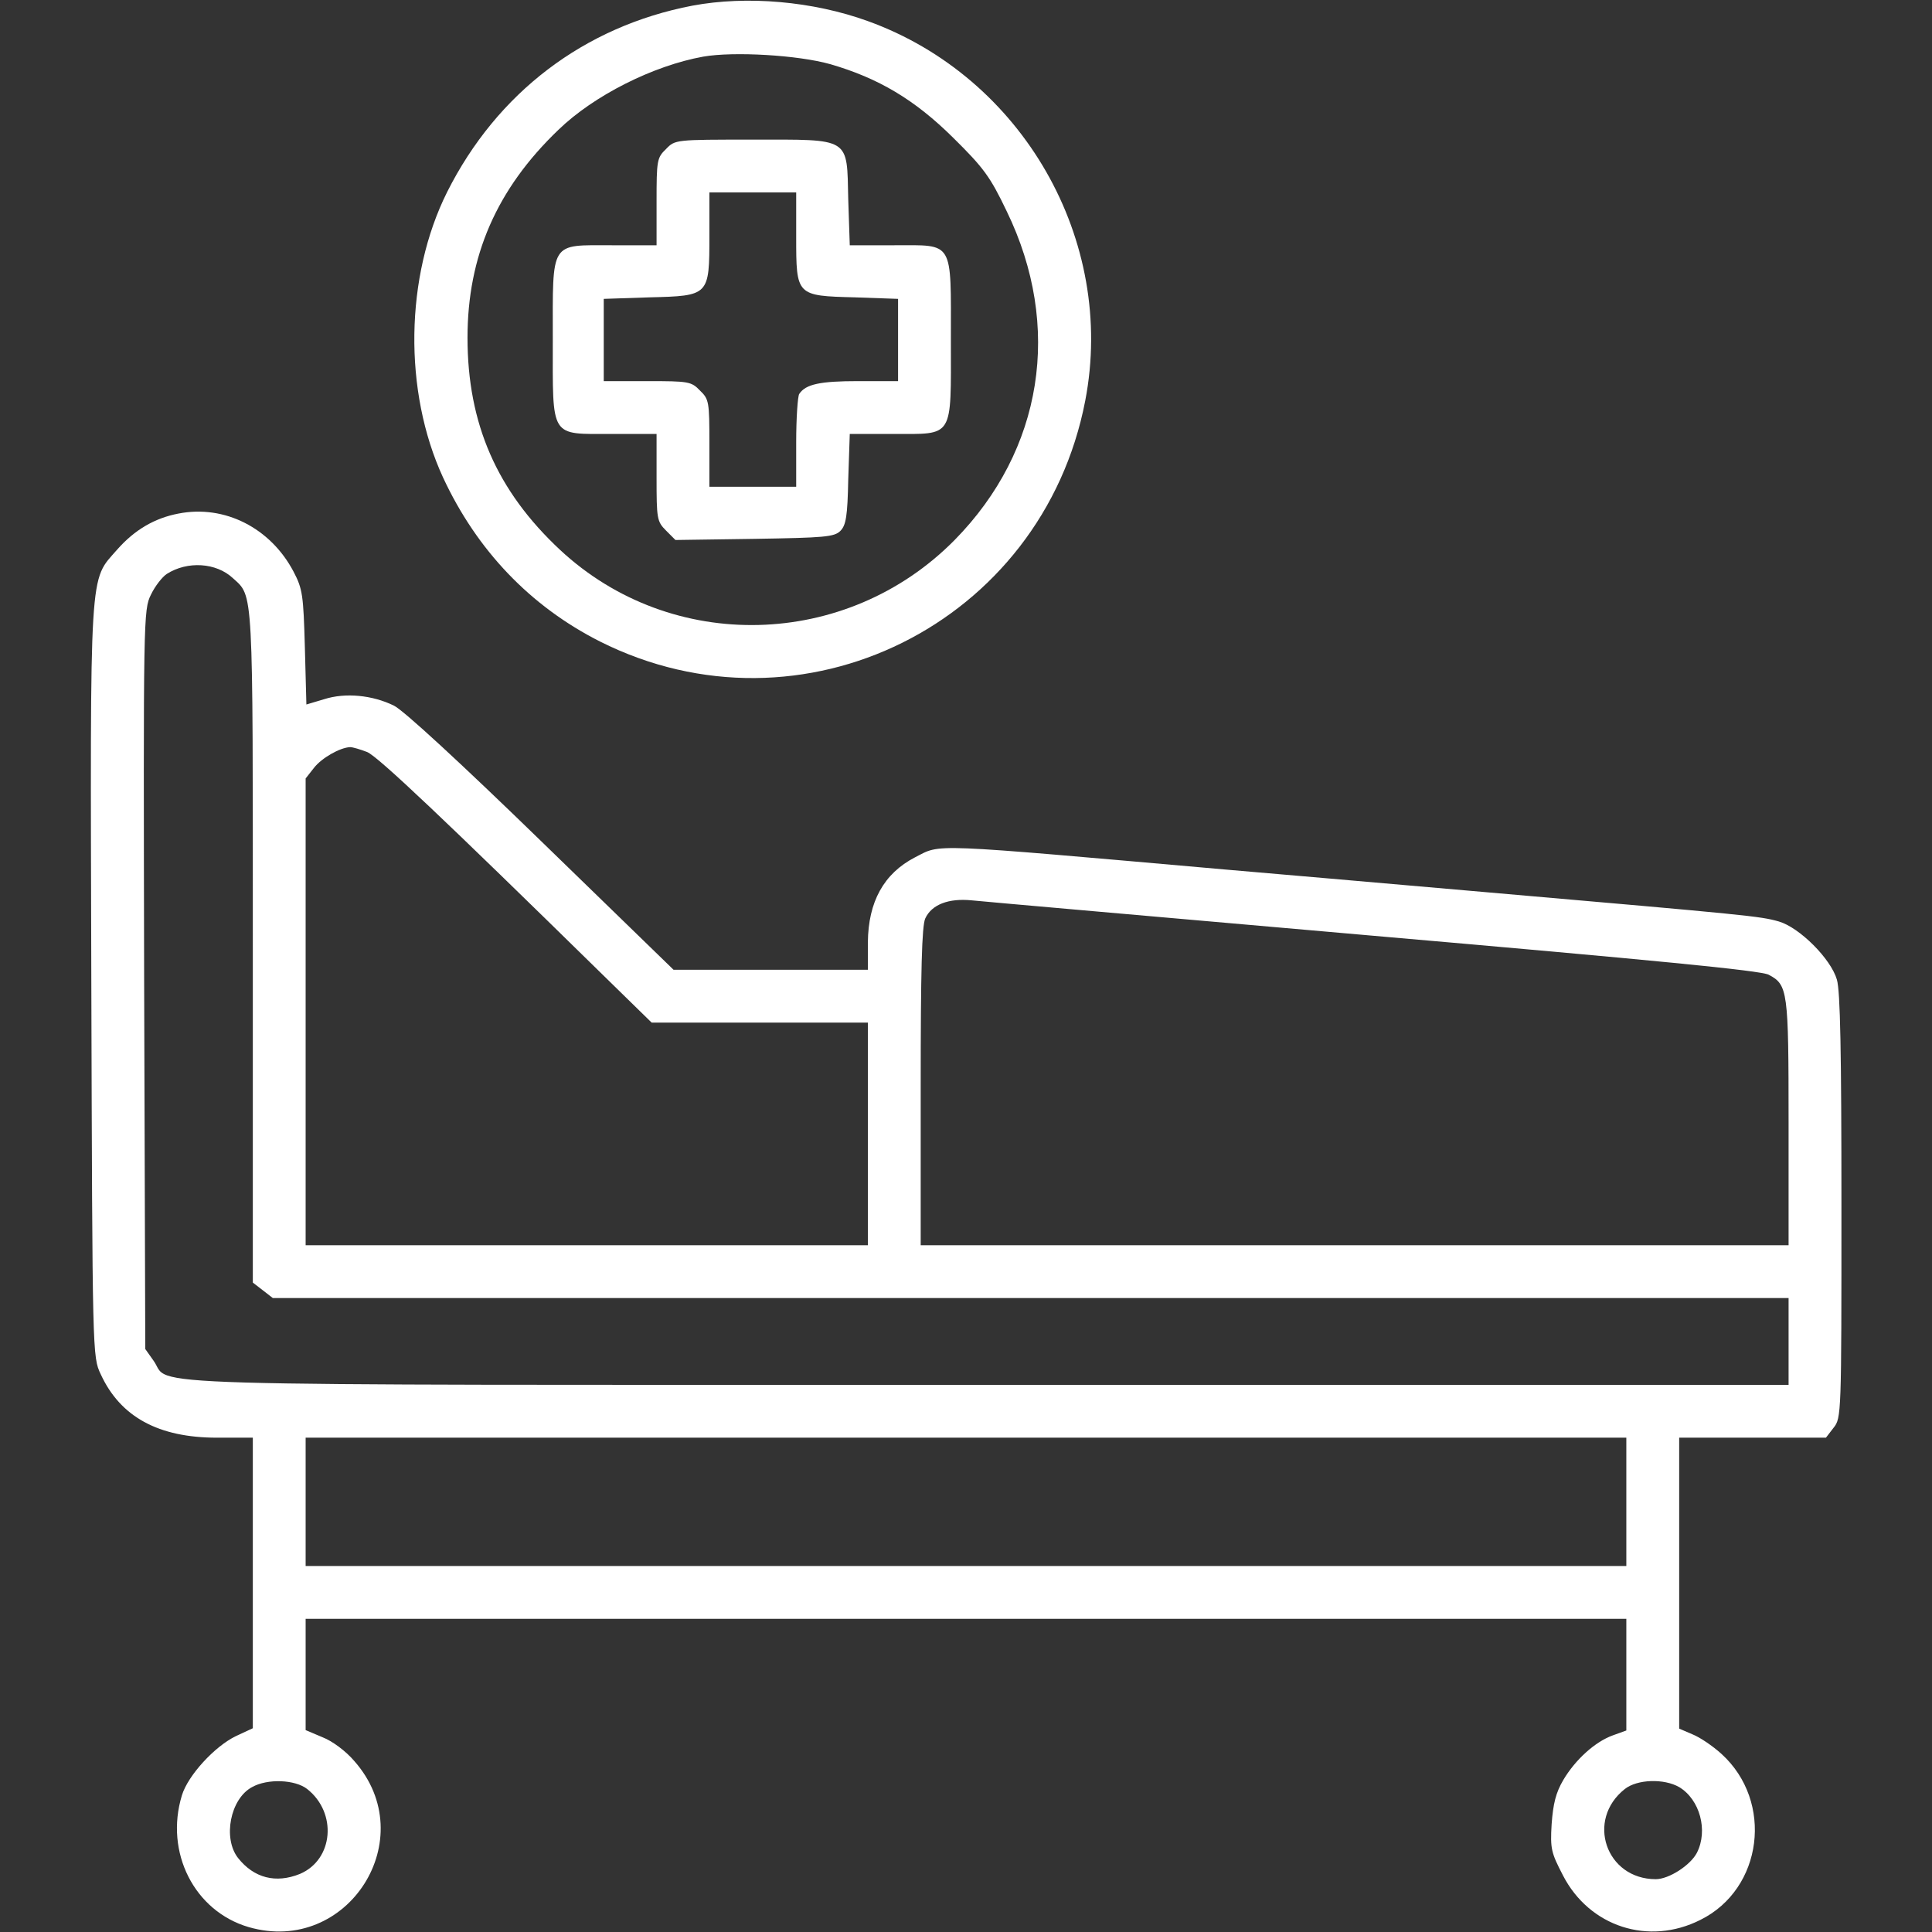 <svg width="56" height="56" viewBox="0 0 56 56" fill="none" xmlns="http://www.w3.org/2000/svg">
<rect x="0" y="0" width="56" height="56" fill="#333333" stroke="none"/>
<path d="M20.07 0.164C16.931 0.765 14.404 2.691 12.96 5.567C11.736 8.017 11.692 11.342 12.84 13.836C13.825 15.958 15.378 17.576 17.39 18.594C23.242 21.536 30.209 18.08 31.456 11.616C32.353 6.967 29.64 2.231 25.156 0.612C23.559 0.033 21.645 -0.131 20.07 0.164ZM24.062 1.859C25.462 2.264 26.512 2.887 27.628 3.992C28.514 4.867 28.7 5.119 29.181 6.125C30.8 9.461 30.231 13.048 27.672 15.651C24.543 18.823 19.468 18.955 16.231 15.936C14.404 14.23 13.551 12.283 13.551 9.789C13.551 7.426 14.393 5.48 16.187 3.762C17.215 2.767 18.932 1.903 20.387 1.641C21.273 1.487 23.132 1.597 24.062 1.859Z" fill="white"/>
<path d="M19.305 4.32C19.042 4.572 19.031 4.648 19.031 5.852V7.109H17.741C15.925 7.109 16.023 6.956 16.023 9.844C16.023 12.731 15.925 12.578 17.741 12.578H19.031V13.836C19.031 15.039 19.042 15.116 19.305 15.378L19.578 15.652L21.875 15.619C23.898 15.586 24.183 15.564 24.358 15.389C24.522 15.225 24.566 14.963 24.587 13.891L24.631 12.578H25.878C27.661 12.578 27.562 12.731 27.562 9.866C27.562 6.945 27.661 7.109 25.922 7.109H24.631L24.587 5.786C24.544 3.959 24.686 4.047 21.798 4.047C19.578 4.047 19.567 4.047 19.305 4.32ZM23.078 6.869C23.078 8.575 23.078 8.575 24.784 8.619L26.031 8.663V9.855V11.047H24.872C23.778 11.047 23.352 11.134 23.166 11.419C23.122 11.484 23.078 12.119 23.078 12.819V14.109H21.82H20.562V12.852C20.562 11.649 20.552 11.572 20.289 11.32C20.038 11.058 19.961 11.047 18.758 11.047H17.5V9.855V8.663L18.823 8.619C20.562 8.575 20.562 8.575 20.562 6.825V5.578H21.82H23.078V6.869Z" fill="white"/>
<path d="M5.173 14.886C4.484 15.017 3.904 15.356 3.401 15.925C2.581 16.866 2.614 16.242 2.647 28.448C2.679 39.32 2.679 39.32 2.92 39.834C3.489 41.07 4.594 41.672 6.289 41.672H7.328V45.883V50.094L6.836 50.323C6.223 50.619 5.447 51.461 5.272 52.041C4.769 53.692 5.633 55.398 7.208 55.858C10.084 56.689 12.25 53.287 10.27 51.045C10.03 50.761 9.636 50.466 9.351 50.356L8.859 50.148V48.53V46.922H28H47.14V48.541V50.159L46.747 50.301C46.233 50.487 45.664 51.002 45.314 51.592C45.095 51.964 45.019 52.281 44.975 52.872C44.931 53.594 44.964 53.703 45.303 54.359C46.069 55.847 47.786 56.405 49.284 55.65C51.1 54.753 51.417 52.216 49.897 50.837C49.645 50.608 49.273 50.356 49.054 50.269L48.672 50.105V45.894V41.672H50.794H52.926L53.145 41.387C53.375 41.103 53.375 41.005 53.375 34.967C53.375 30.483 53.342 28.722 53.243 28.394C53.069 27.792 52.161 26.884 51.559 26.709C51.023 26.556 50.684 26.523 43.148 25.867C40.02 25.594 36.63 25.298 35.601 25.211C26.775 24.434 27.3 24.456 26.523 24.85C25.615 25.32 25.167 26.141 25.156 27.311V28.109H22.345H19.523L15.695 24.391C13.365 22.127 11.692 20.584 11.418 20.453C10.795 20.147 10.008 20.07 9.395 20.267L8.881 20.42L8.837 18.769C8.794 17.248 8.772 17.073 8.509 16.57C7.842 15.302 6.508 14.623 5.173 14.886ZM6.748 16.756C7.35 17.303 7.328 16.942 7.328 27.442V37.176L7.612 37.395L7.908 37.625H29.87H51.843V38.883V40.141H28.645C2.953 40.141 4.998 40.195 4.451 39.441L4.211 39.102L4.178 28.394C4.156 17.905 4.156 17.675 4.375 17.237C4.495 16.986 4.703 16.723 4.834 16.636C5.436 16.253 6.267 16.308 6.748 16.756ZM10.642 21.798C10.959 21.93 12.895 23.767 17.401 28.186L18.889 29.641H22.017H25.156V32.867V36.094H17.008H8.859V29.323V22.564L9.1 22.258C9.319 21.973 9.854 21.667 10.15 21.656C10.226 21.656 10.445 21.722 10.642 21.798ZM39.823 27.125C47.993 27.836 51.023 28.131 51.264 28.252C51.822 28.547 51.843 28.7 51.843 32.539V36.094H39.265H26.687V31.5C26.687 28.12 26.72 26.841 26.819 26.622C27.005 26.217 27.497 26.031 28.164 26.097C28.47 26.13 33.709 26.589 39.823 27.125ZM47.14 43.531V45.391H28H8.859V43.531V41.672H28H47.14V43.531ZM8.903 51.855C9.778 52.544 9.669 53.9 8.695 54.316C7.995 54.6 7.361 54.436 6.901 53.856C6.453 53.287 6.672 52.139 7.306 51.8C7.754 51.548 8.553 51.581 8.903 51.855ZM48.672 51.8C49.273 52.161 49.514 53.058 49.186 53.703C49 54.064 48.376 54.469 47.993 54.469C46.55 54.469 45.959 52.752 47.097 51.855C47.458 51.57 48.234 51.548 48.672 51.8Z" fill="white"/>
</svg>
